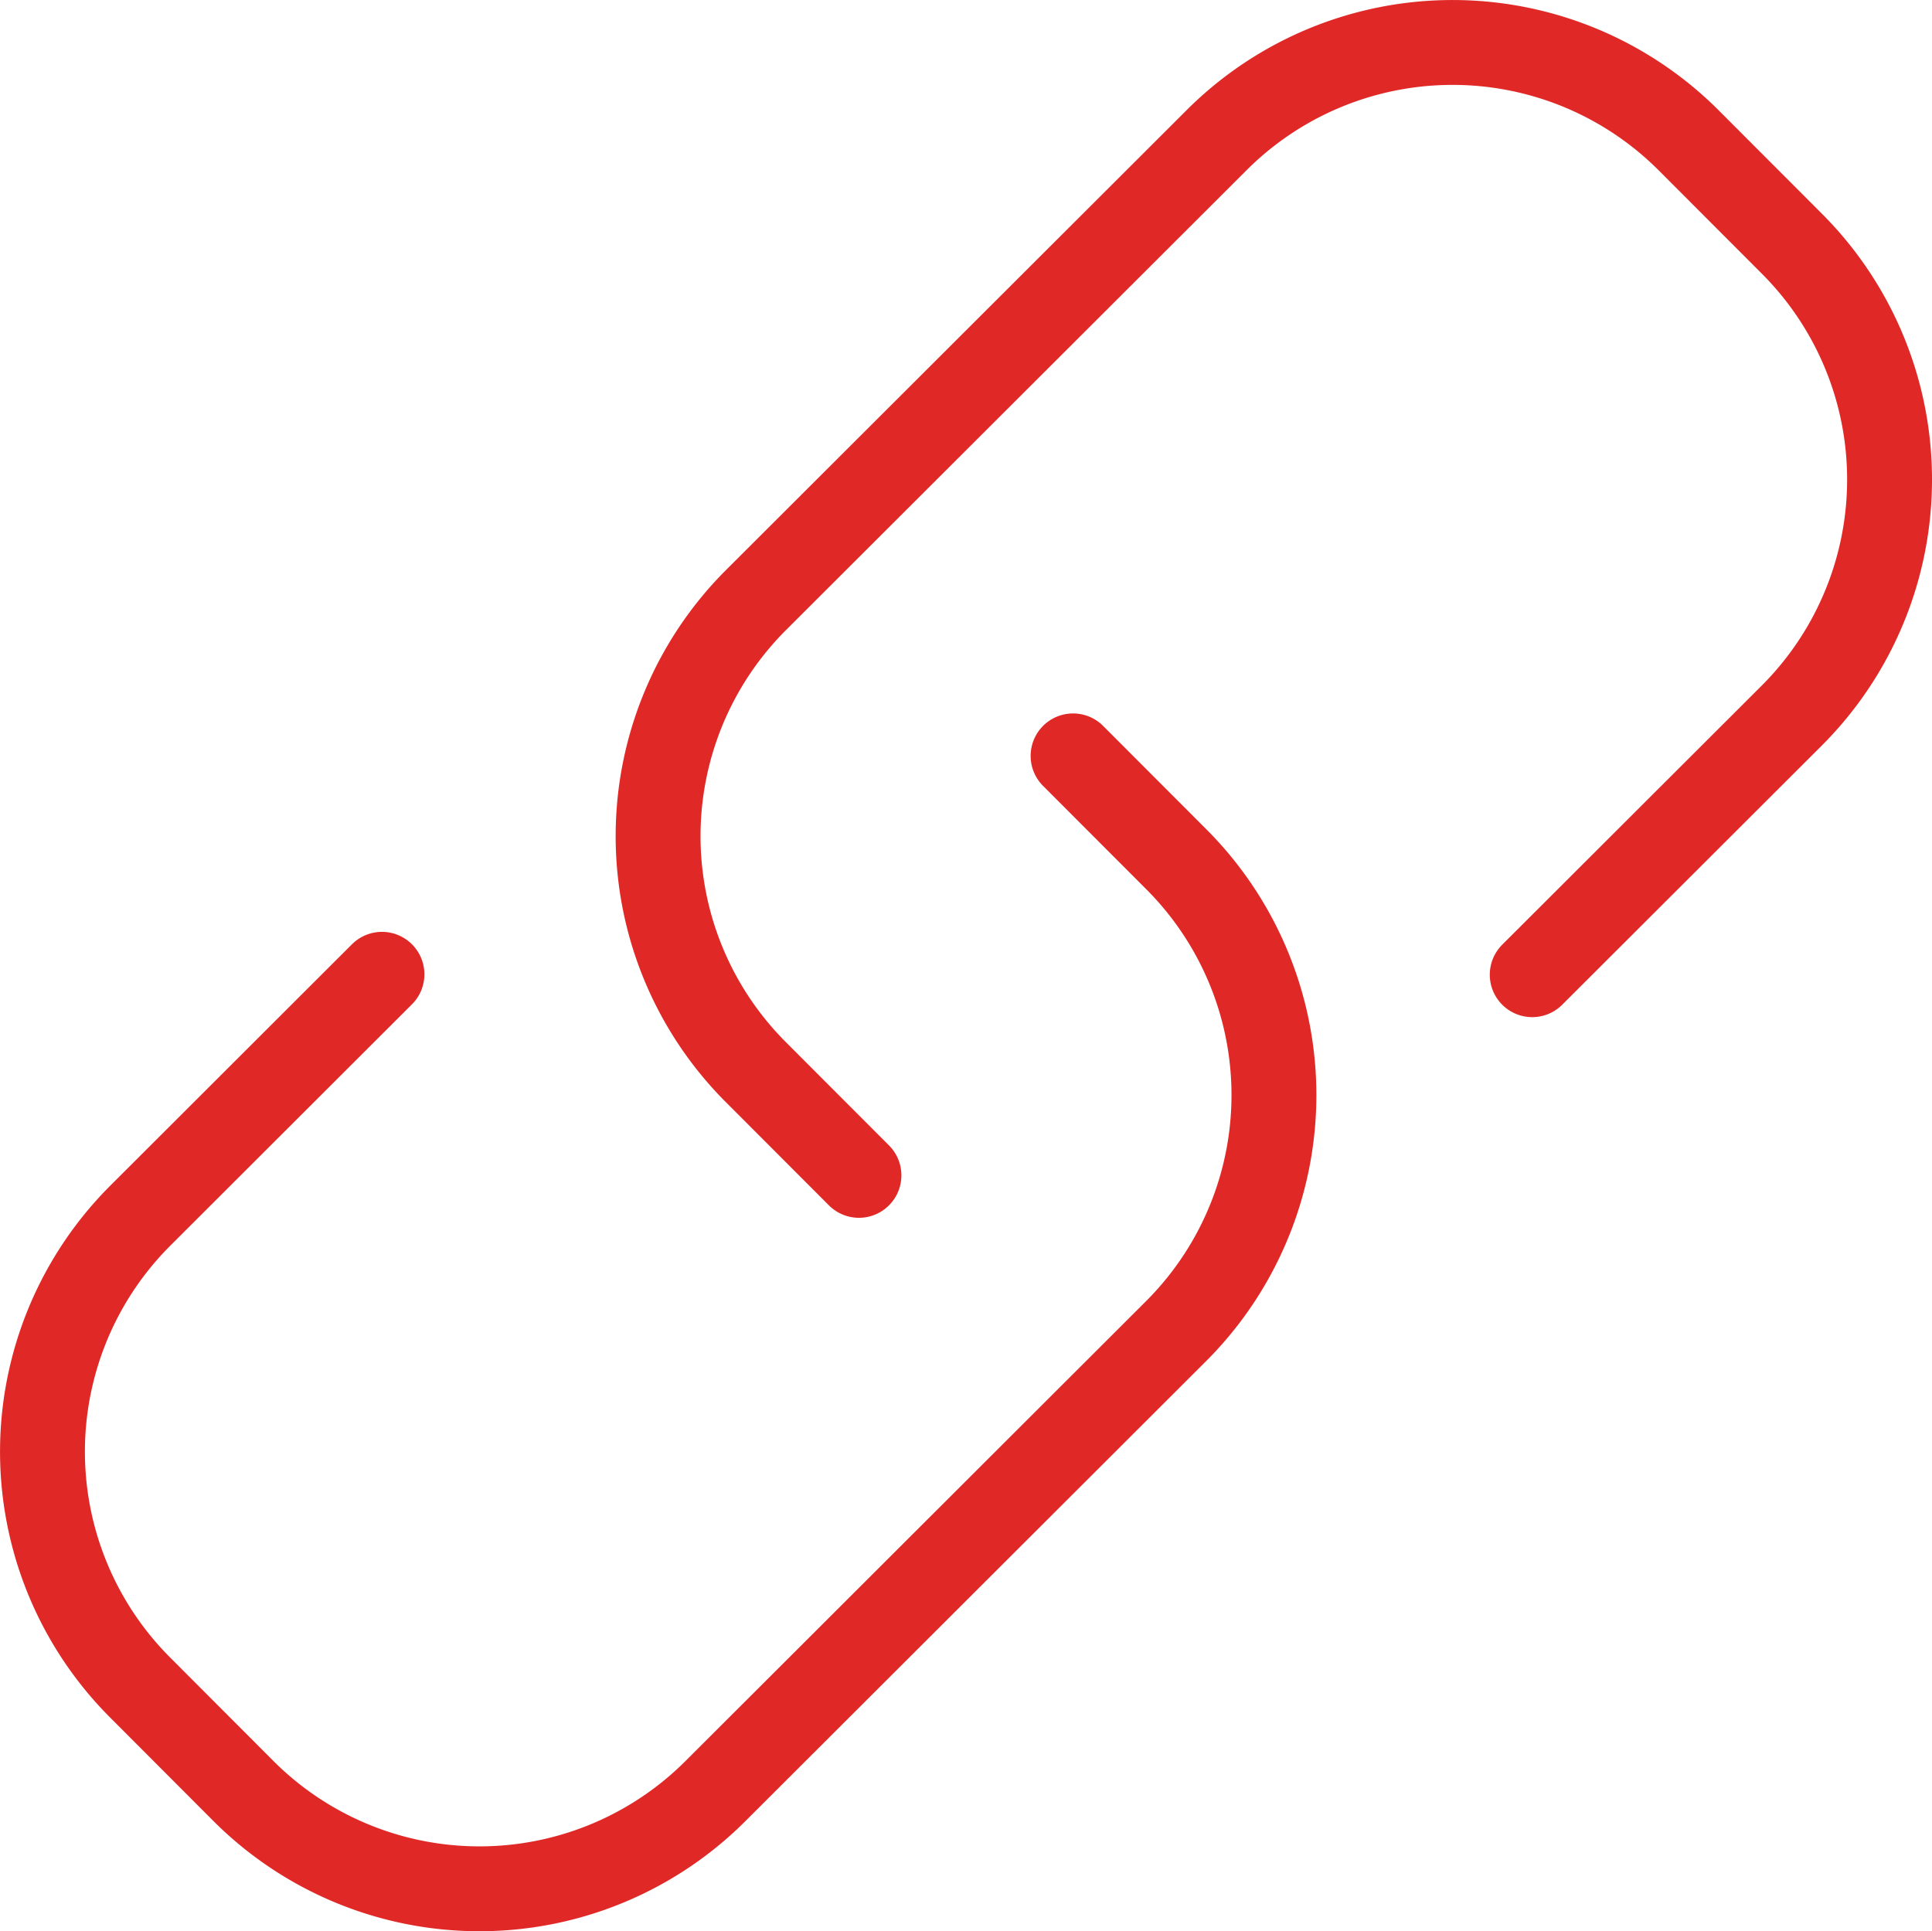 <svg xmlns="http://www.w3.org/2000/svg" width="91.053" height="91.029" viewBox="0 0 91.053 91.029">
  <g id="icone" transform="translate(16.584 6.383)">
    <g id="icone_outsourcing" data-name="icone outsourcing" transform="translate(-16.083 -5.883)">
      <path id="Path_11700" data-name="Path 11700" d="M33.218,54.9l-4.867-4.874a15.729,15.729,0,0,1,.016-22.244L50.081,6.1a15.728,15.728,0,0,1,22.243.016l4.867,4.875a15.727,15.727,0,0,1-.016,22.243L64.949,45.442" transform="translate(6.762)" fill="none" stroke="#e02826" stroke-linecap="round" stroke-linejoin="round" stroke-width="4"/>
      <path id="Path_11701" data-name="Path 11701" d="M50.072,27.291l4.867,4.875a15.727,15.727,0,0,1-.016,22.243L33.209,76.092a15.728,15.728,0,0,1-22.243-.016L6.1,71.2a15.727,15.727,0,0,1,.016-22.243L17.5,37.586" transform="translate(0 7.837)" fill="none" stroke="#e02826" stroke-linecap="round" stroke-linejoin="round" stroke-width="4"/>
    </g>
  </g>
</svg>
